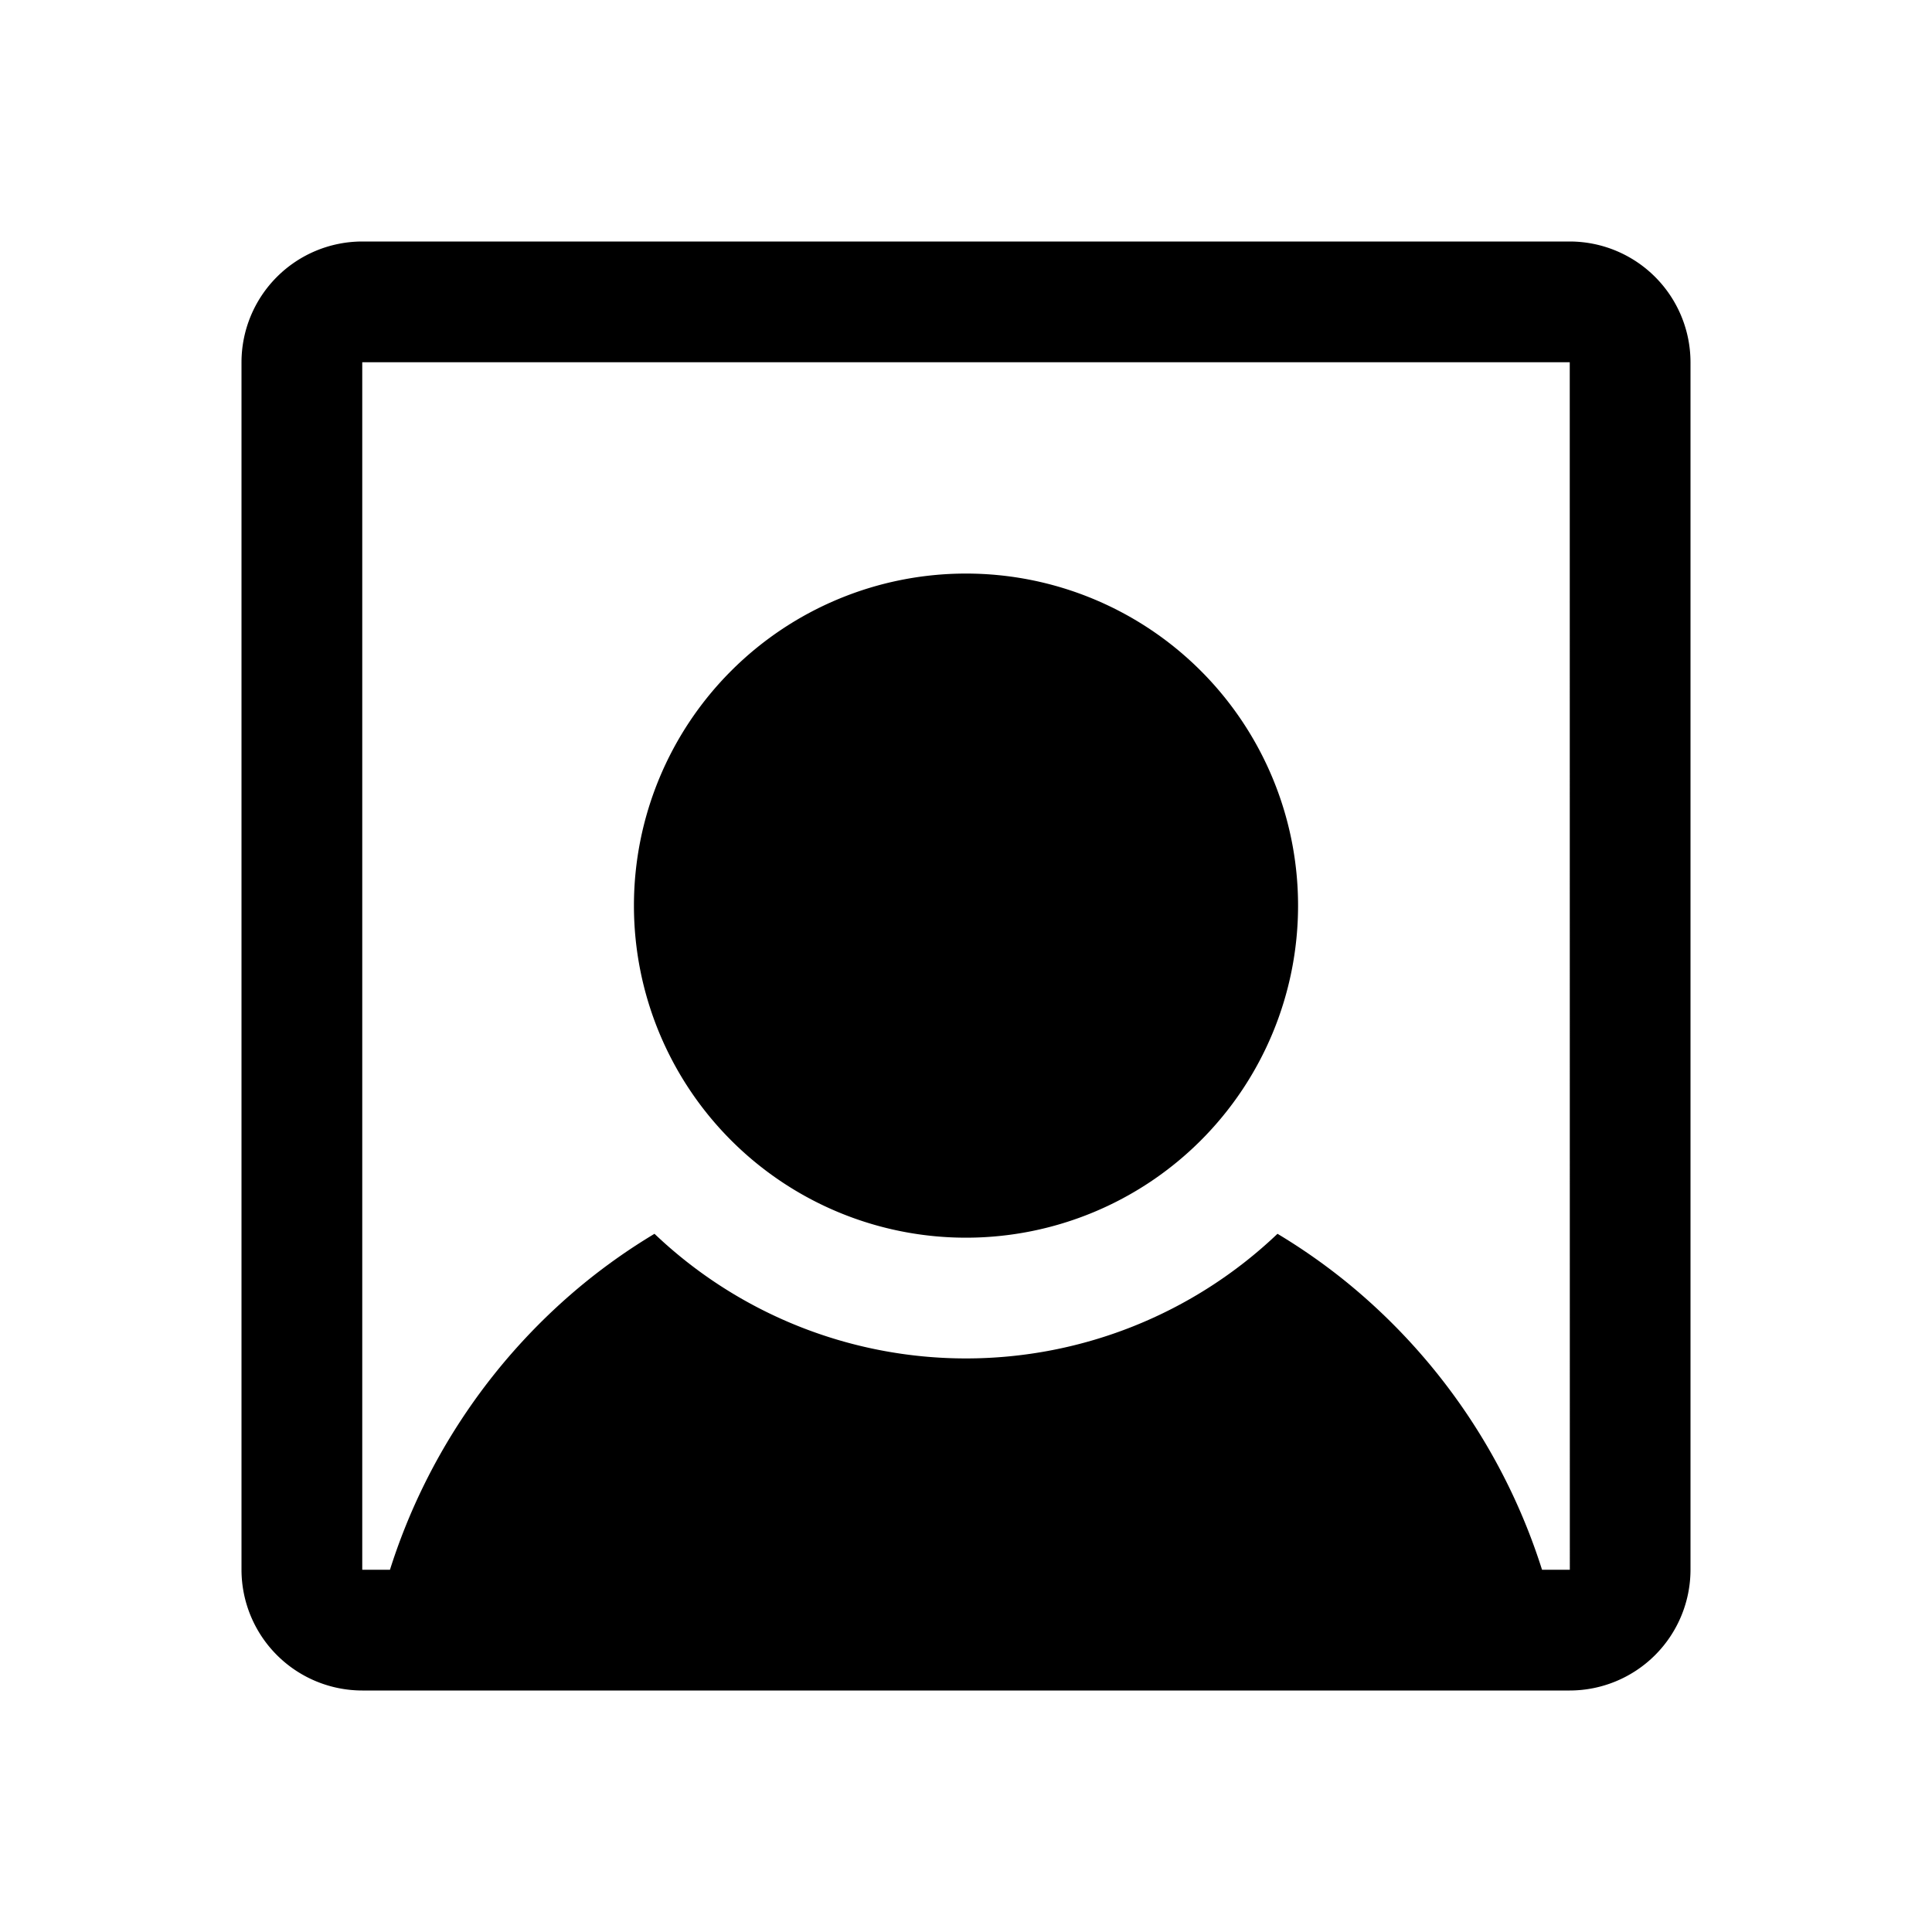 <?xml version="1.0" encoding="utf-8"?><!-- Uploaded to: SVG Repo, www.svgrepo.com, Generator: SVG Repo Mixer Tools -->
<svg fill="#000000" width="800px" height="800px" viewBox="0 0 256 256" id="Flat" xmlns="http://www.w3.org/2000/svg">
  <path d="M172,120a44,44,0,1,1-44-44A44,44,0,0,1,172,120Zm52-72V208a16.018,16.018,0,0,1-16,16H48a16.018,16.018,0,0,1-16-16V48A16.018,16.018,0,0,1,48,32H208A16.018,16.018,0,0,1,224,48ZM208.01,208,208,48H48V208h3.673a80.445,80.445,0,0,1,26.069-38.246,79.231,79.231,0,0,1,8.982-6.27,59.837,59.837,0,0,0,82.551,0,79.231,79.231,0,0,1,8.982,6.27A80.445,80.445,0,0,1,204.327,208H208Z"/>
</svg>
